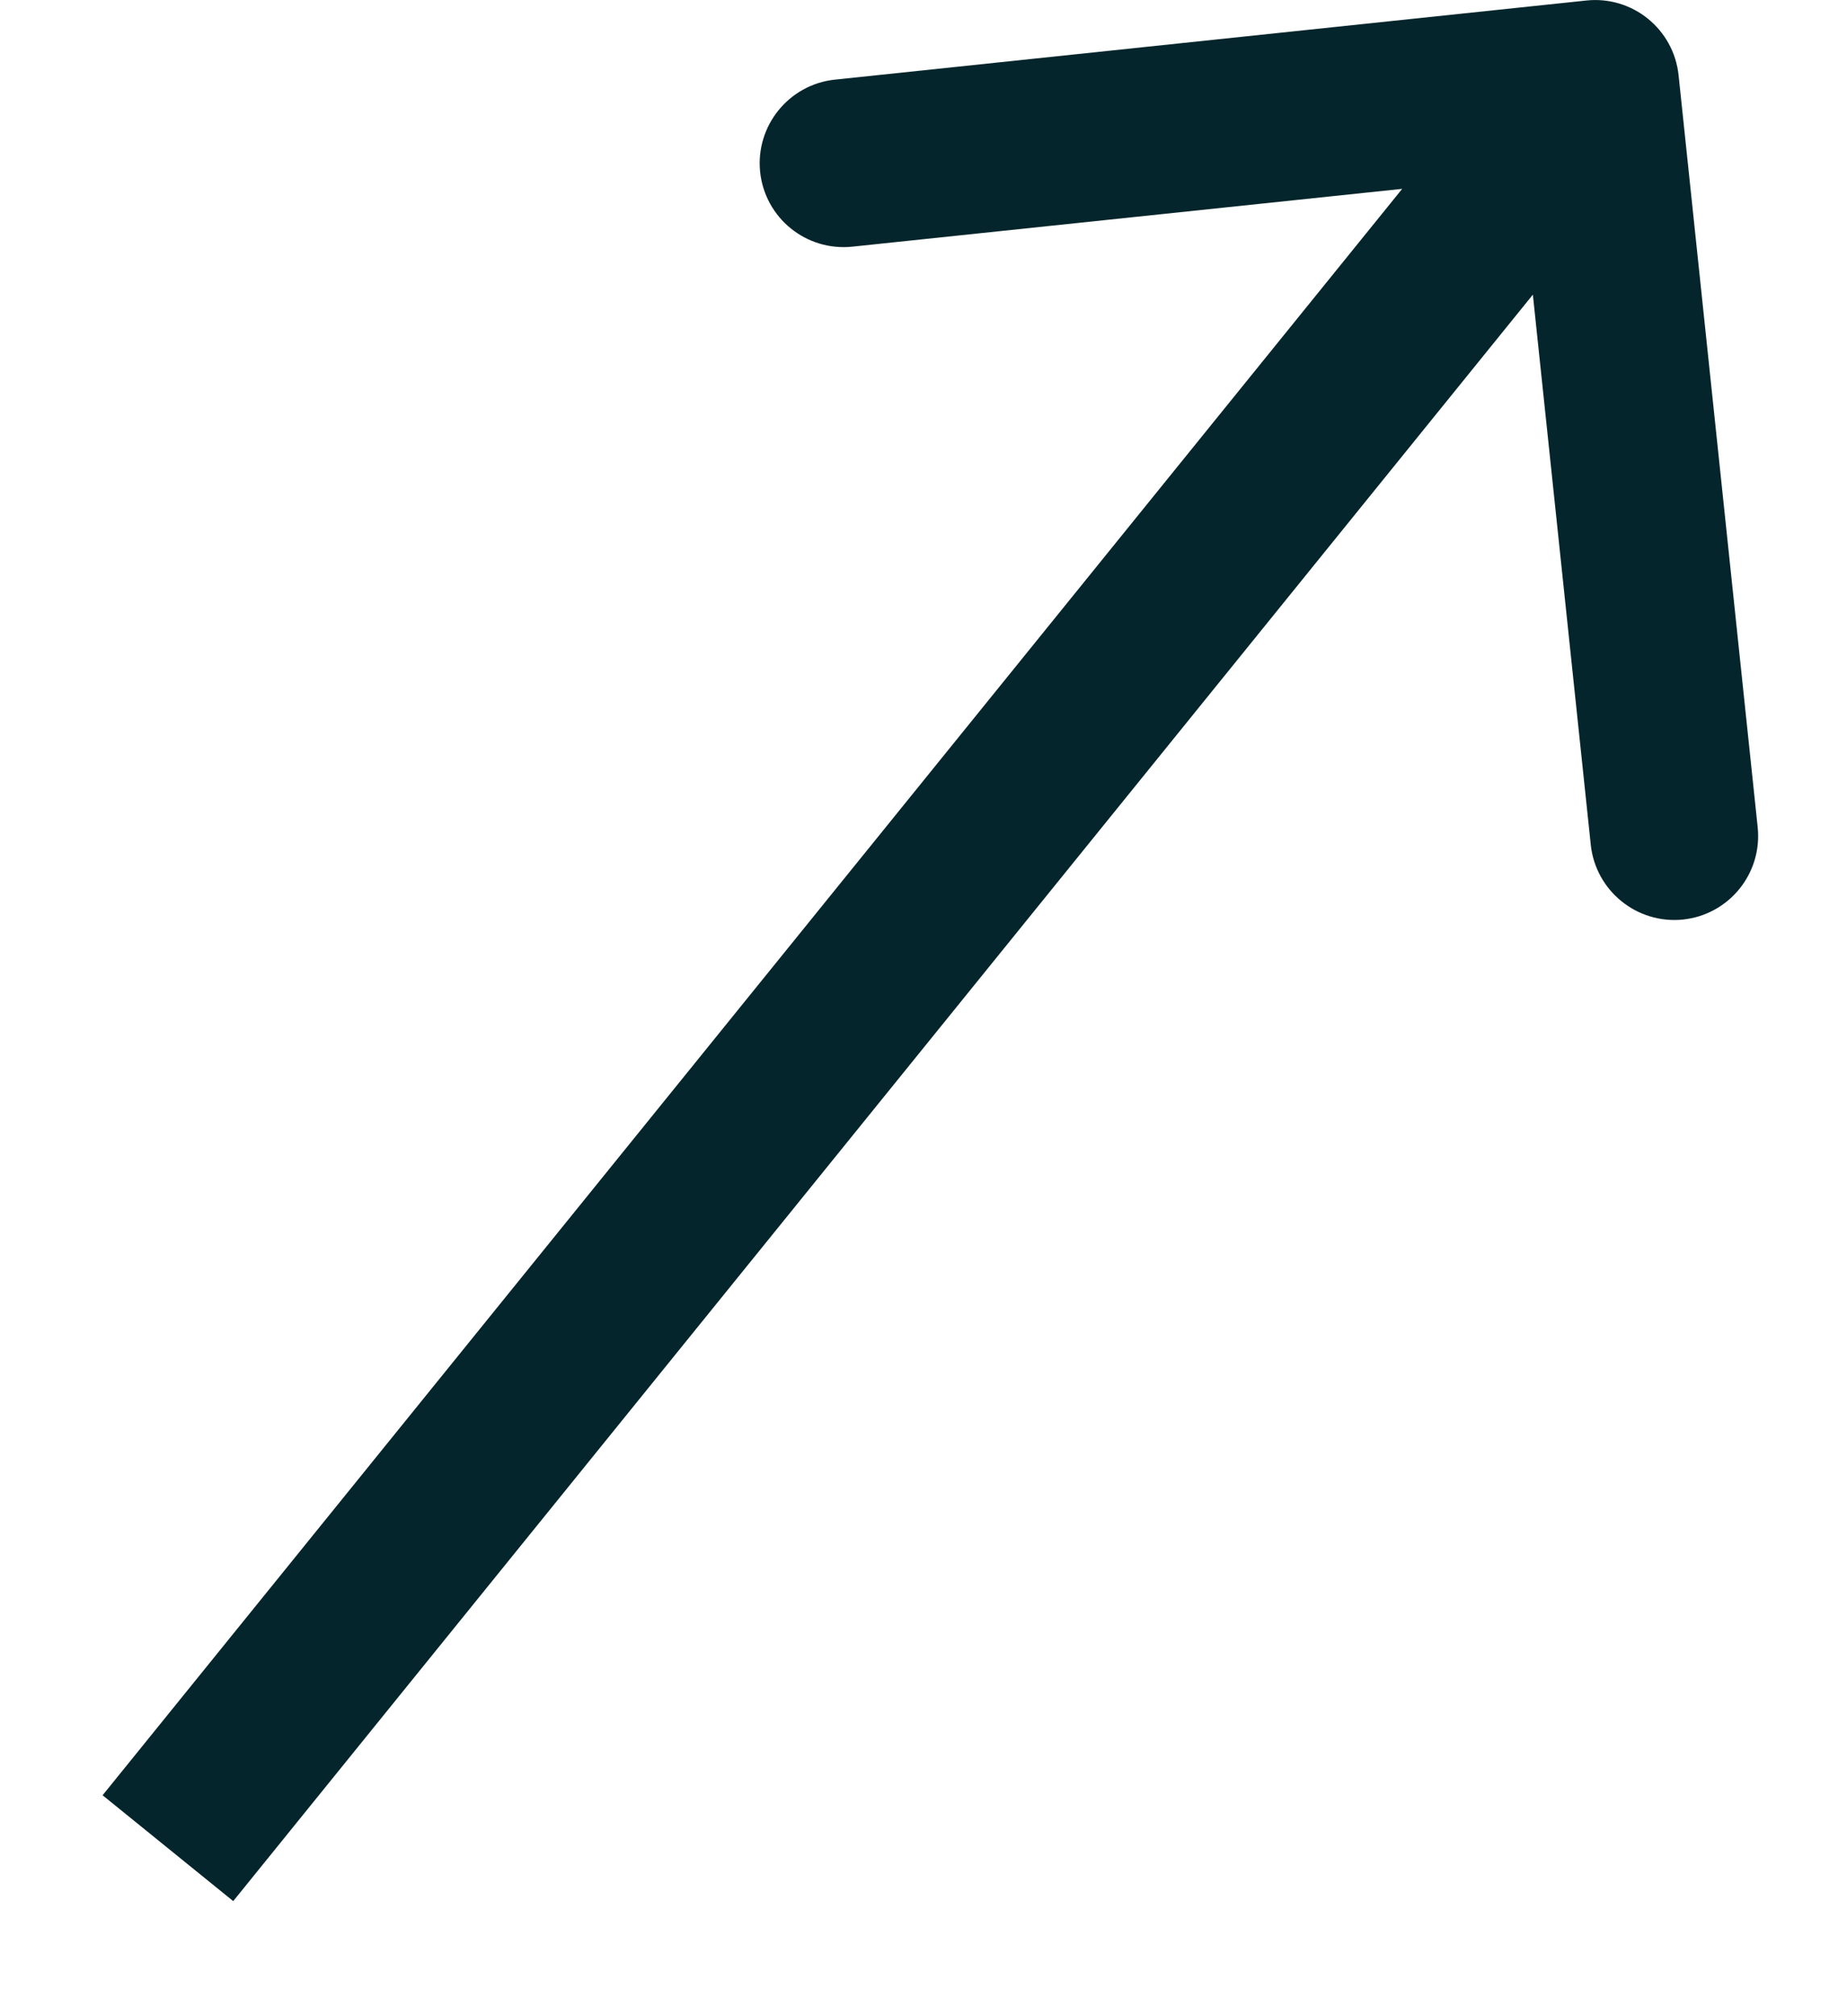 <svg width="11" height="12" viewBox="0 0 11 12" fill="none" xmlns="http://www.w3.org/2000/svg">
<path d="M9.997 0.448C9.968 0.173 9.722 -0.026 9.448 0.003L4.972 0.474C4.698 0.503 4.499 0.749 4.527 1.023C4.556 1.298 4.802 1.497 5.077 1.468L9.055 1.05L9.474 5.028C9.503 5.302 9.749 5.501 10.023 5.473C10.298 5.444 10.497 5.198 10.468 4.923L9.997 0.448ZM9.5 0.5L9.111 0.185L0.611 10.685L1 11L1.389 11.315L9.889 0.815L9.5 0.5Z" fill="#04252B"/>
</svg>
